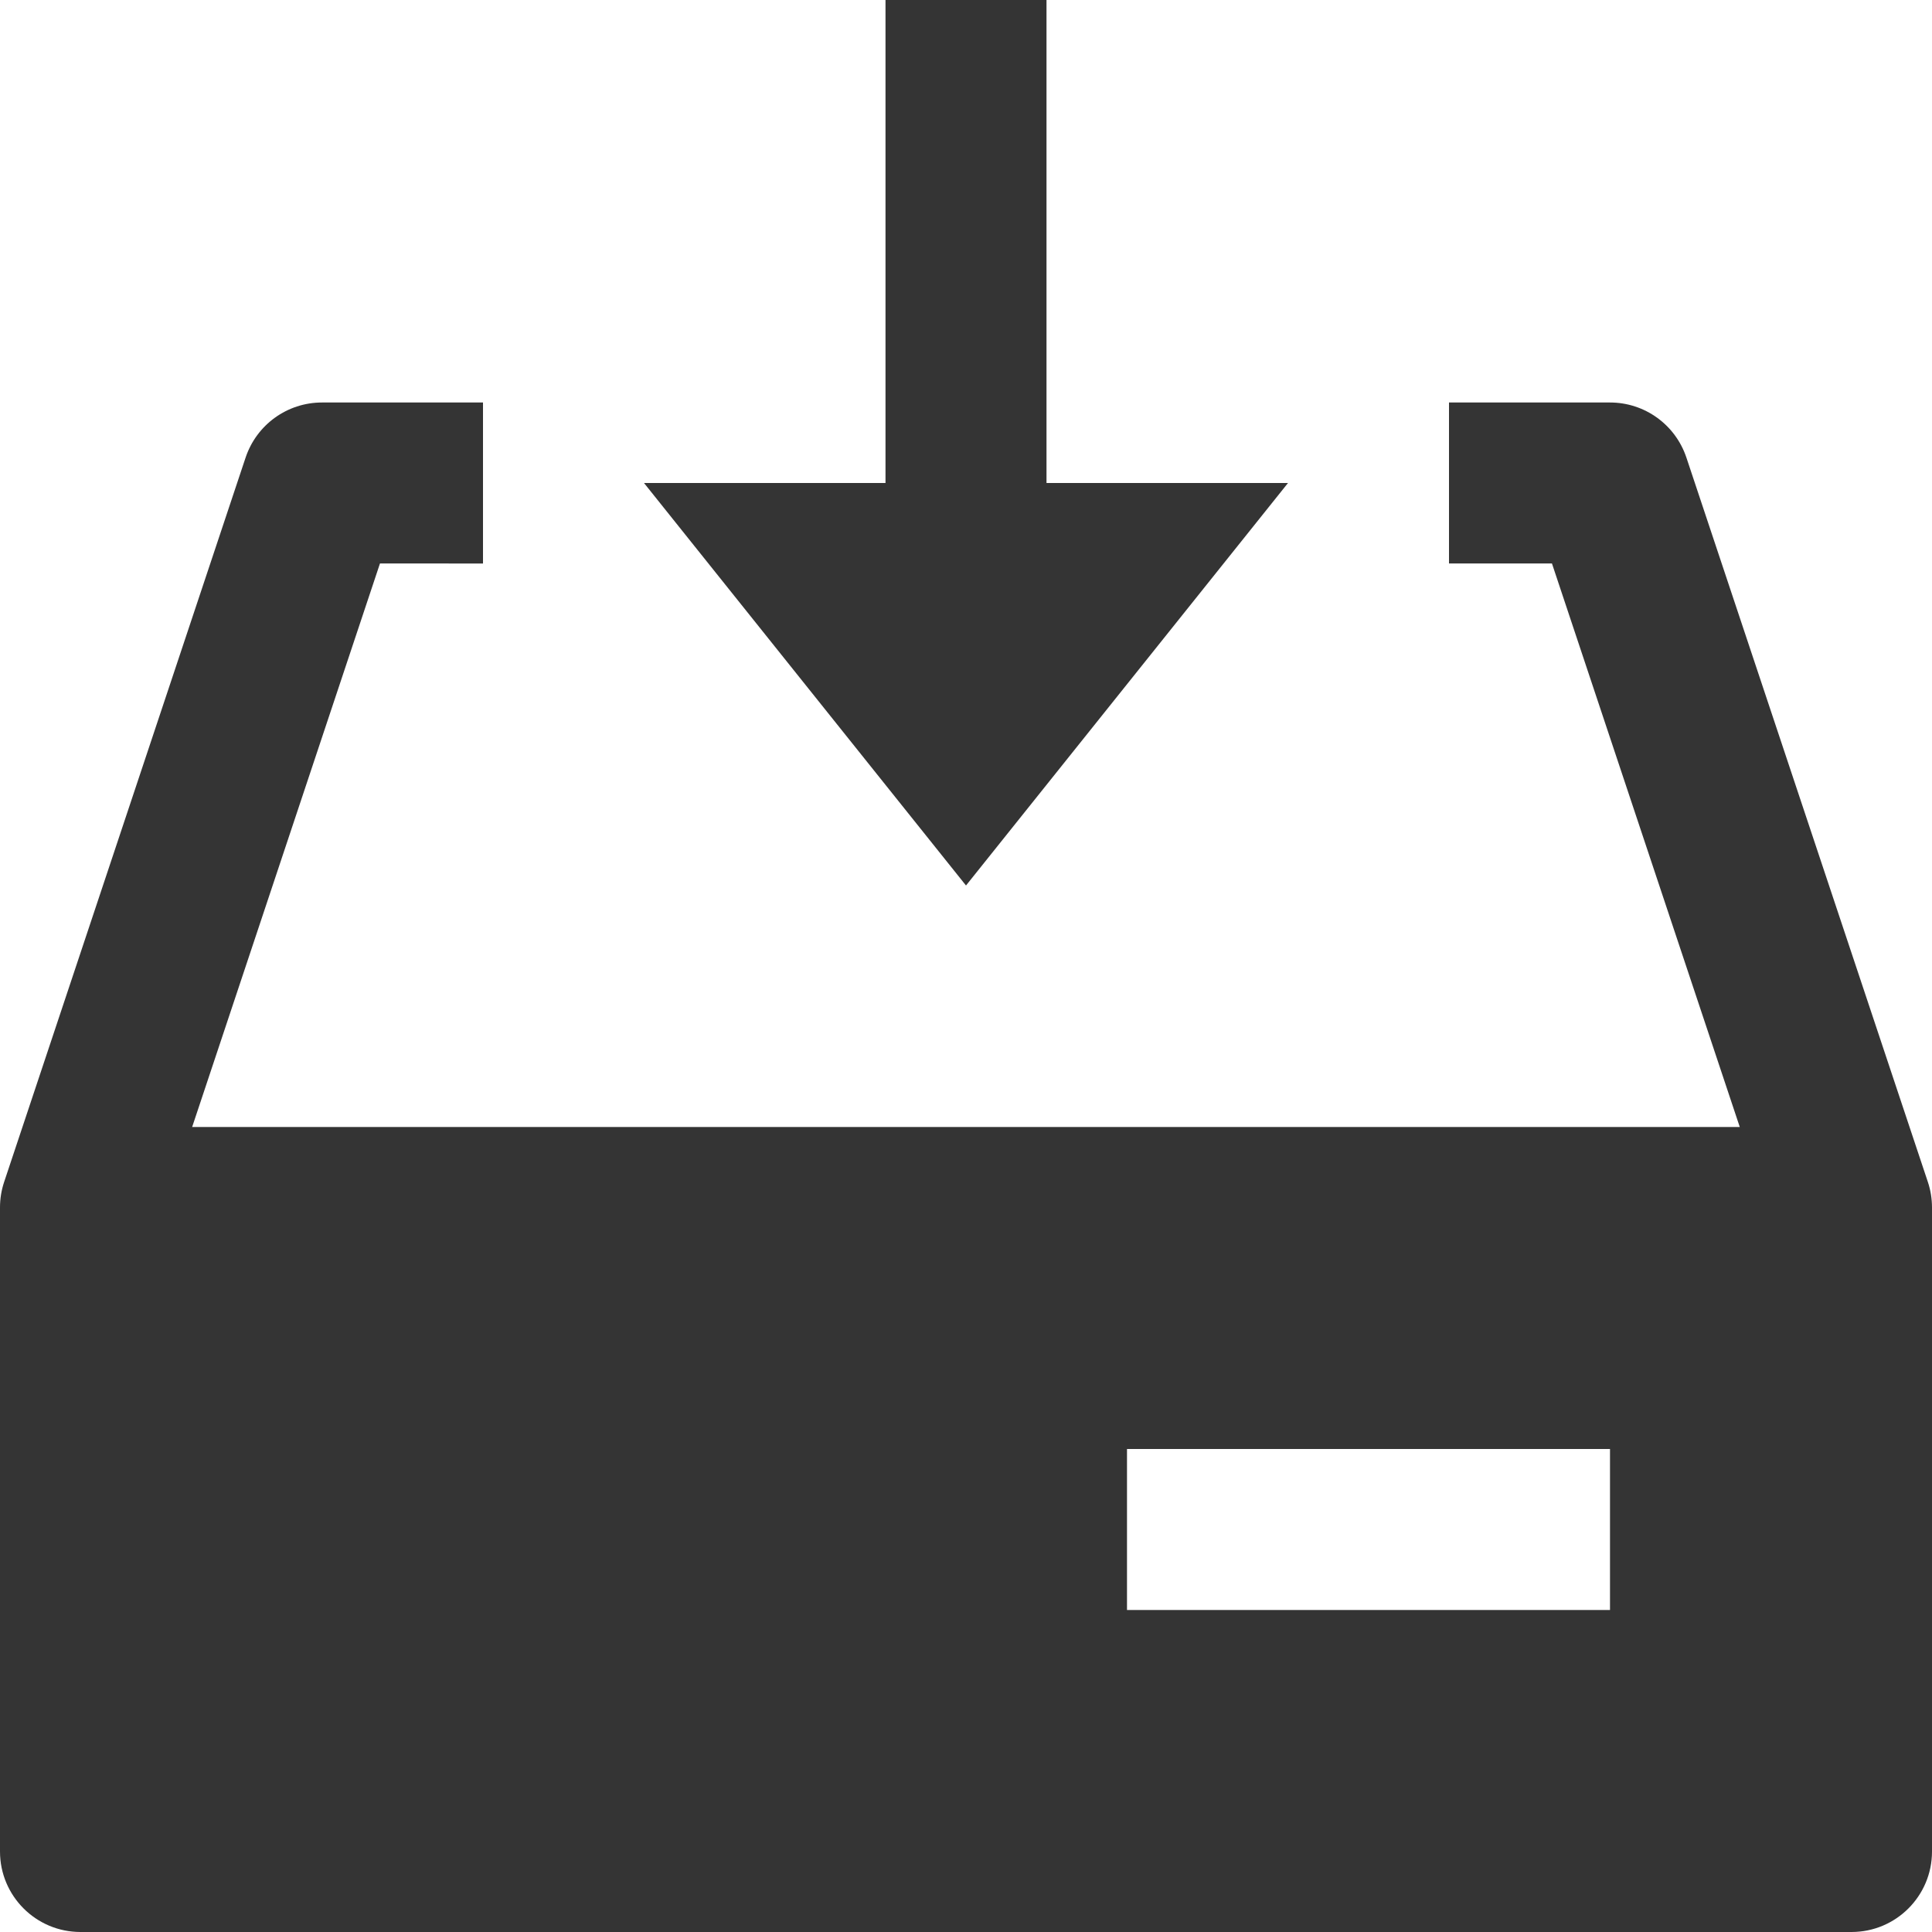 <svg xmlns="http://www.w3.org/2000/svg" xmlns:xlink="http://www.w3.org/1999/xlink" x="0px" y="0px" width="24px" height="24px" viewBox="0 0 24 24"><g >
<path fill="#343434" d="M23.949,14.684l-3-9C20.812,5.275,20.431,5,20,5h-2v2h1.279l2.333,7H2.387l2.333-7H6V5H4
C3.569,5,3.188,5.275,3.051,5.684l-3,9C0.017,14.786,0,14.893,0,15v8c0,0.553,0.448,1,1,1h22c0.552,0,1-0.447,1-1v-8
C24,14.893,23.983,14.786,23.949,14.684z M20,20h-6v-2h6V20z"/>
<polygon data-color="color-2" fill="#343434" points="13,0 13,6 16,6 12,11 8,6 11,6 11,0 "/>
</g></svg>